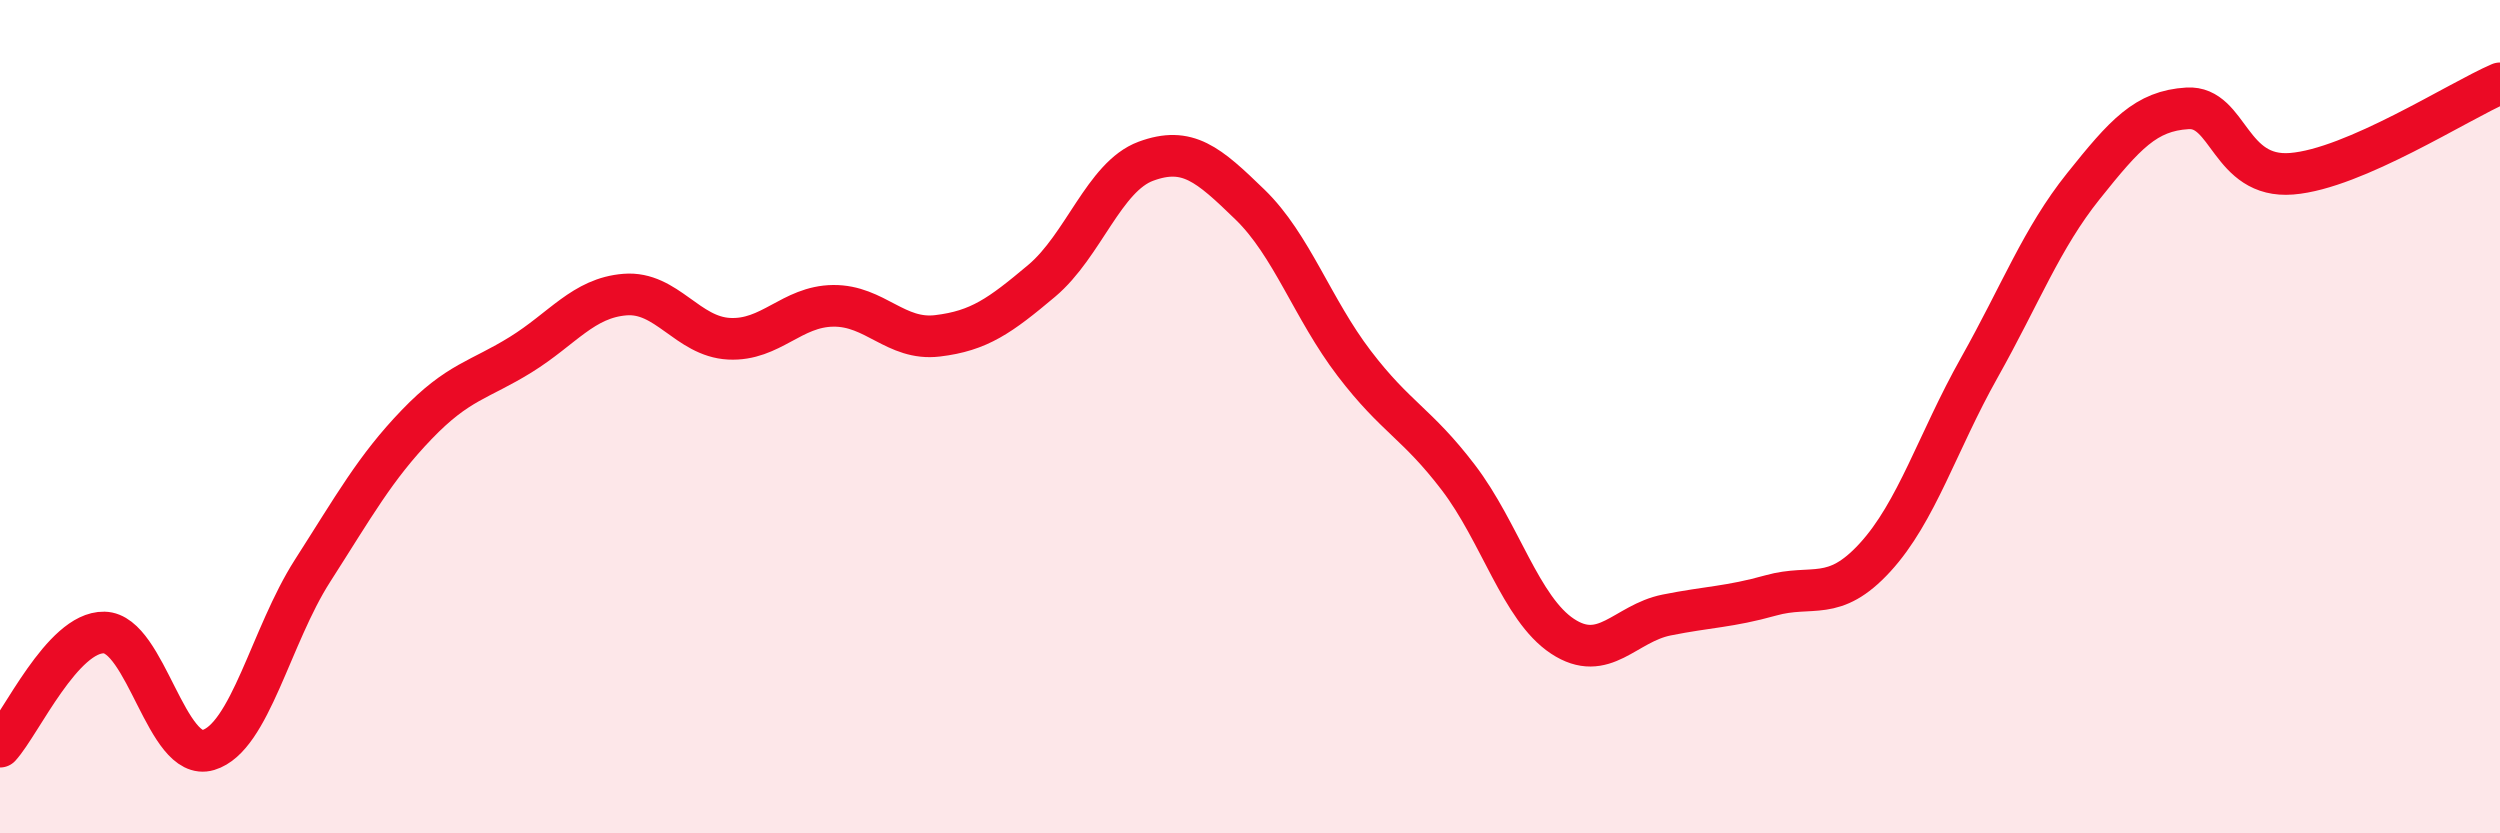 
    <svg width="60" height="20" viewBox="0 0 60 20" xmlns="http://www.w3.org/2000/svg">
      <path
        d="M 0,17.92 C 0.5,17.37 1.5,15.16 2.5,15.18 C 3.5,15.2 4,18.3 5,18 C 6,17.7 6.5,15.26 7.5,13.7 C 8.5,12.14 9,11.23 10,10.19 C 11,9.15 11.5,9.13 12.5,8.51 C 13.5,7.89 14,7.15 15,7.07 C 16,6.99 16.5,8.08 17.5,8.13 C 18.5,8.18 19,7.35 20,7.34 C 21,7.33 21.5,8.18 22.5,8.06 C 23.5,7.94 24,7.58 25,6.74 C 26,5.9 26.5,4.24 27.5,3.87 C 28.5,3.5 29,3.94 30,4.91 C 31,5.88 31.5,7.41 32.5,8.72 C 33.5,10.03 34,10.15 35,11.46 C 36,12.77 36.5,14.61 37.5,15.27 C 38.5,15.93 39,14.96 40,14.76 C 41,14.56 41.5,14.57 42.5,14.29 C 43.5,14.01 44,14.47 45,13.38 C 46,12.29 46.5,10.61 47.5,8.83 C 48.5,7.05 49,5.72 50,4.47 C 51,3.22 51.5,2.66 52.5,2.6 C 53.5,2.54 53.5,4.29 55,4.17 C 56.5,4.05 59,2.43 60,2L60 20L0 20Z"
        fill="#EB0A25"
        opacity="0.1"
        stroke-linecap="round"
        stroke-linejoin="round"
      />
      <path
        d="M 0,17.92 C 0.5,17.37 1.5,15.16 2.5,15.18 C 3.5,15.2 4,18.3 5,18 C 6,17.7 6.5,15.26 7.5,13.7 C 8.5,12.14 9,11.23 10,10.19 C 11,9.15 11.5,9.13 12.5,8.51 C 13.5,7.89 14,7.15 15,7.07 C 16,6.99 16.5,8.08 17.5,8.13 C 18.5,8.18 19,7.35 20,7.34 C 21,7.33 21.5,8.18 22.5,8.06 C 23.5,7.94 24,7.58 25,6.74 C 26,5.9 26.5,4.24 27.5,3.87 C 28.5,3.5 29,3.94 30,4.91 C 31,5.88 31.5,7.41 32.5,8.72 C 33.5,10.03 34,10.15 35,11.46 C 36,12.77 36.5,14.61 37.5,15.27 C 38.5,15.93 39,14.96 40,14.76 C 41,14.56 41.5,14.57 42.5,14.29 C 43.5,14.01 44,14.47 45,13.38 C 46,12.29 46.5,10.61 47.5,8.83 C 48.5,7.05 49,5.72 50,4.47 C 51,3.22 51.5,2.66 52.5,2.6 C 53.5,2.54 53.5,4.29 55,4.17 C 56.5,4.05 59,2.43 60,2"
        stroke="#EB0A25"
        stroke-width="1"
        fill="none"
        stroke-linecap="round"
        stroke-linejoin="round"
      />
    </svg>
  